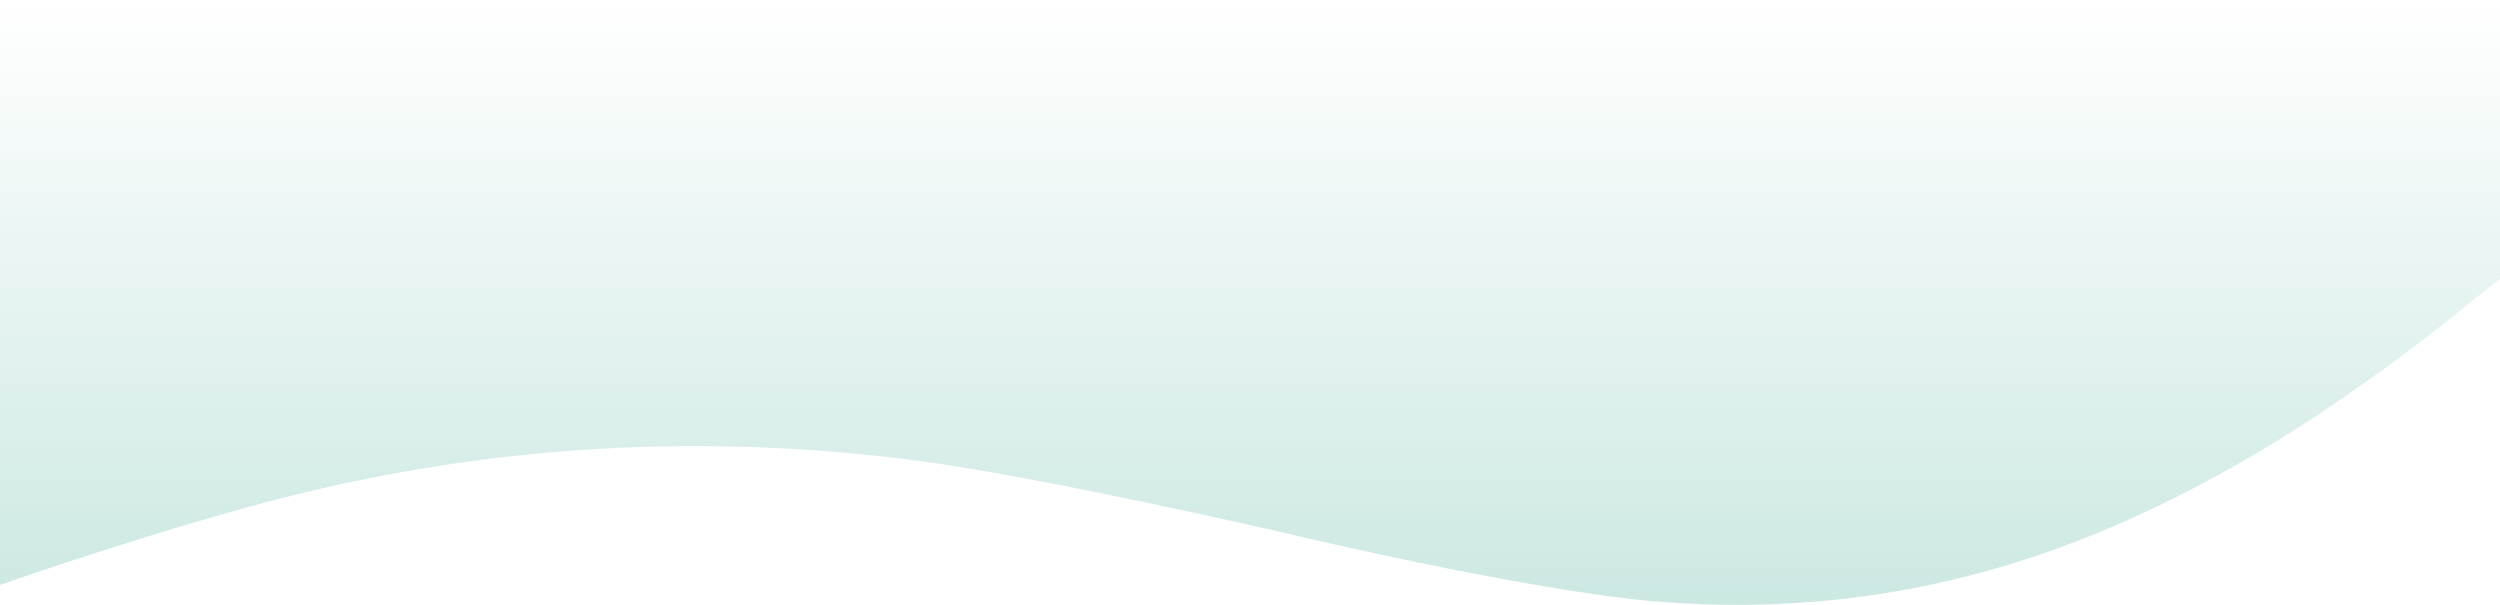 <svg width="1488" height="360" viewBox="0 0 1488 360" fill="none" xmlns="http://www.w3.org/2000/svg">
<path d="M1439.43 204.364C1384.66 245.884 1326.1 283.905 1257.97 313.216C1173.85 349.406 1084.17 365.947 986.67 358.077C907.64 351.696 757.76 315.626 757.76 315.626C757.76 315.626 619.19 283.875 547.6 274.405C418.91 257.395 292.45 264.875 169.2 296.105C116.6 309.436 44.34 332.646 0 348.146V0H1488V165.893C1471.74 178.663 1455.99 191.803 1439.43 204.364Z" fill="url(#paint0_linear_162_349)"/>
<defs>
<linearGradient id="paint0_linear_162_349" x1="744" y1="0" x2="744" y2="360" gradientUnits="userSpaceOnUse">
<stop stop-color="#CCE8E3" stop-opacity="0"/>
<stop offset="1" stop-color="#CCE8E3"/>
</linearGradient>
</defs>
</svg>
